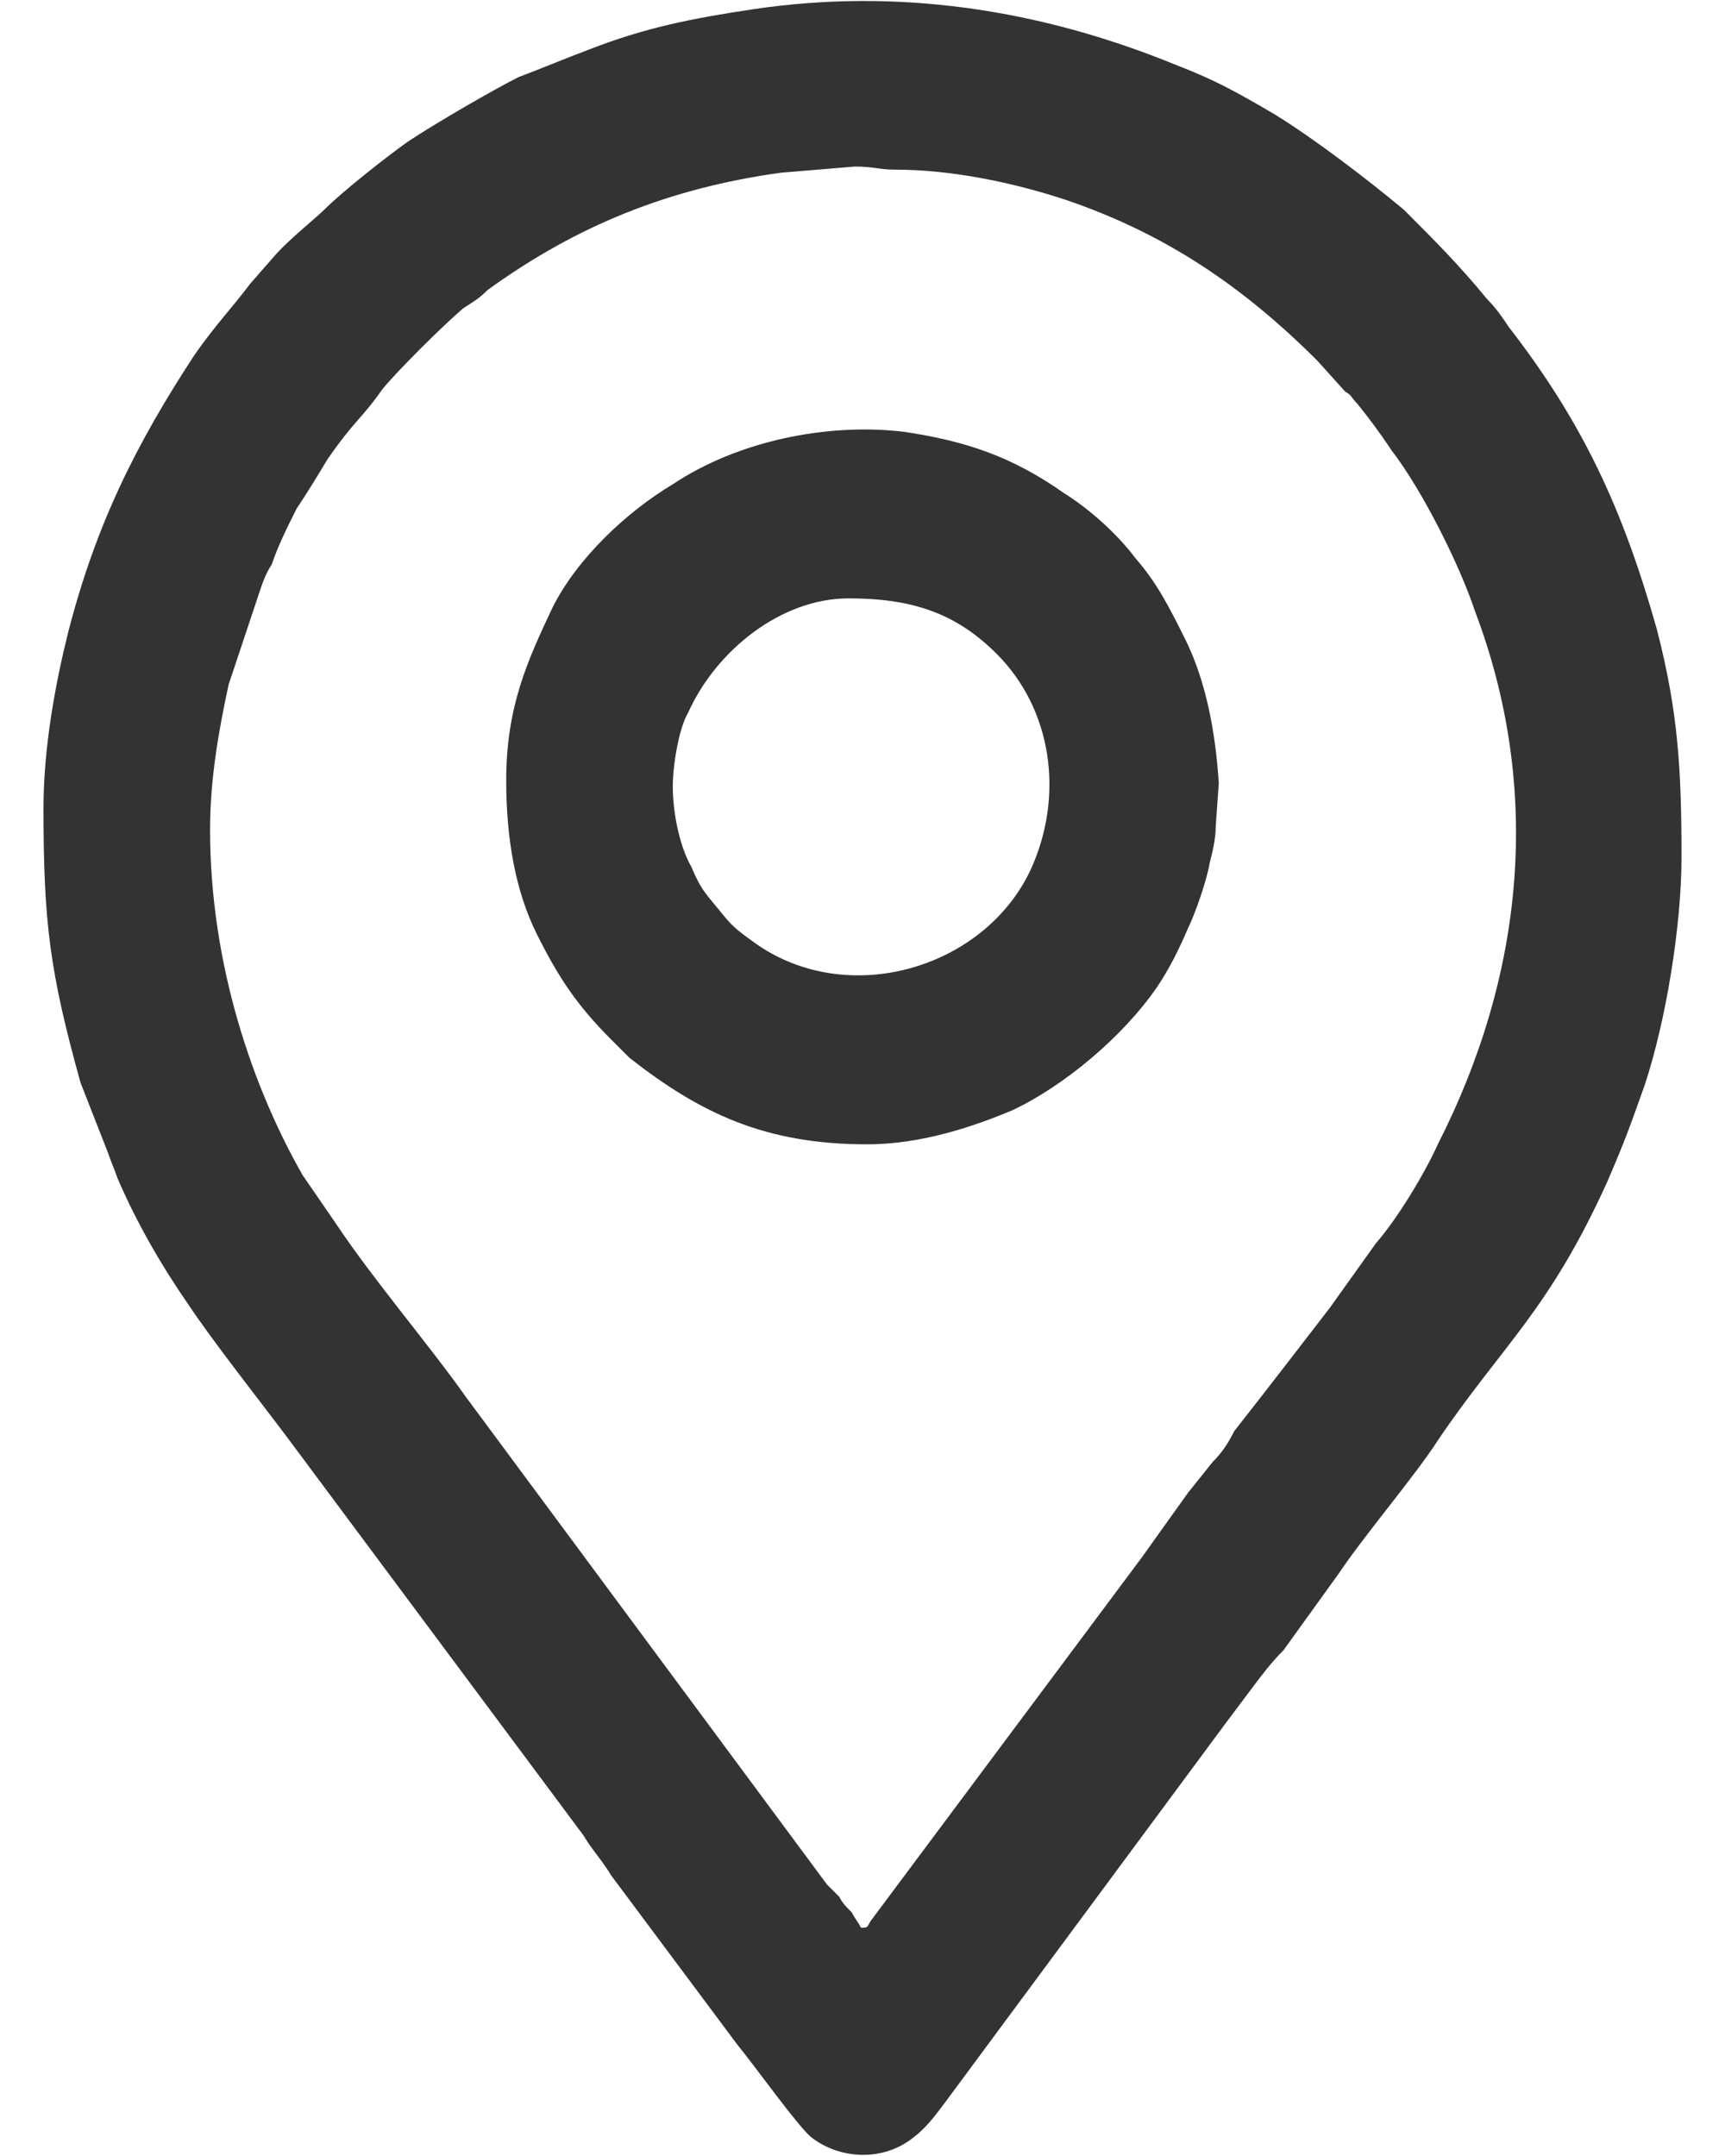 <?xml version="1.0" encoding="UTF-8"?>
<!DOCTYPE svg PUBLIC "-//W3C//DTD SVG 1.1//EN" "http://www.w3.org/Graphics/SVG/1.1/DTD/svg11.dtd">
<!-- Creator: CorelDRAW 2019 (64-Bit) -->
<svg xmlns="http://www.w3.org/2000/svg" xml:space="preserve" width="16px" height="20px" version="1.1" style="shape-rendering:geometricPrecision; text-rendering:geometricPrecision; image-rendering:optimizeQuality; fill-rule:evenodd; clip-rule:evenodd"
viewBox="0 0 0.531 0.699"
 xmlns:xlink="http://www.w3.org/1999/xlink"
 xmlns:xodm="http://www.corel.com/coreldraw/odm/2003">
 <defs>
  <style type="text/css">
   <![CDATA[
    .fil0 {fill:#333333}
   ]]>
  </style>
 </defs>
 <g id="Слой_x0020_1">
  <path class="fil0" d="M0.054 0.269c0,-0.017 0.003,-0.033 0.006,-0.047l0.01 -0.03c0.001,-0.003 0.002,-0.006 0.004,-0.009 0.002,-0.006 0.005,-0.012 0.008,-0.018 0.004,-0.006 0.007,-0.011 0.01,-0.016 0.009,-0.013 0.011,-0.013 0.018,-0.023 0.005,-0.006 0.019,-0.02 0.026,-0.026 0.003,-0.002 0.005,-0.003 0.008,-0.006 0.029,-0.021 0.059,-0.033 0.095,-0.038l0.024 -0.002c0.006,0 0.008,0.001 0.013,0.001 0.018,0 0.038,0.004 0.056,0.01 0.032,0.011 0.057,0.028 0.081,0.052l0.009 0.01c0.002,0.001 0.002,0.002 0.004,0.004 0.004,0.005 0.007,0.009 0.011,0.015 0.01,0.013 0.022,0.037 0.027,0.052 0.022,0.058 0.016,0.118 -0.012,0.173 -0.004,0.009 -0.013,0.024 -0.02,0.032l-0.015 0.021c-0.01,0.013 -0.02,0.026 -0.031,0.04 -0.002,0.004 -0.004,0.007 -0.007,0.01l-0.008 0.01c-0.005,0.007 -0.01,0.014 -0.015,0.021l-0.088 0.118c-0.001,0.002 -0.001,0.002 -0.003,0.002 -0.001,-0.002 -0.002,-0.003 -0.003,-0.005 -0.002,-0.002 -0.003,-0.003 -0.004,-0.005 -0.001,-0.001 -0.003,-0.003 -0.004,-0.004l-0.117 -0.158c-0.012,-0.017 -0.03,-0.038 -0.042,-0.056l-0.011 -0.016c-0.016,-0.028 -0.03,-0.068 -0.03,-0.112zm-0.054 -0.007c0,0.037 0.002,0.053 0.012,0.089l0.009 0.023c0.001,0.003 0.002,0.005 0.003,0.008 0.006,0.014 0.014,0.028 0.023,0.041 0.008,0.012 0.023,0.031 0.032,0.043l0.096 0.129c0.003,0.005 0.006,0.008 0.009,0.013l0.041 0.055c0.005,0.006 0.02,0.027 0.024,0.03 0.009,0.007 0.023,0.008 0.033,0 0.004,-0.003 0.007,-0.007 0.01,-0.011l0.091 -0.123c0.003,-0.004 0.006,-0.008 0.009,-0.012 0.003,-0.004 0.006,-0.008 0.01,-0.012l0.018 -0.025c0.008,-0.012 0.025,-0.032 0.032,-0.043 0.021,-0.031 0.036,-0.042 0.055,-0.084 0.006,-0.014 0.007,-0.017 0.012,-0.031 0.007,-0.021 0.012,-0.052 0.012,-0.074 0,-0.028 -0.001,-0.047 -0.008,-0.074 -0.011,-0.039 -0.024,-0.067 -0.048,-0.098 -0.002,-0.003 -0.004,-0.006 -0.007,-0.009 -0.009,-0.011 -0.017,-0.019 -0.027,-0.029 -0.012,-0.01 -0.029,-0.023 -0.042,-0.031 -0.012,-0.007 -0.019,-0.011 -0.032,-0.016 -0.044,-0.018 -0.09,-0.025 -0.137,-0.018 -0.02,0.003 -0.035,0.006 -0.053,0.013 -0.008,0.003 -0.015,0.006 -0.023,0.009 -0.008,0.004 -0.027,0.015 -0.036,0.021 -0.007,0.005 -0.021,0.016 -0.027,0.022 -0.003,0.003 -0.012,0.01 -0.017,0.016l-0.007 0.008c-0.006,0.008 -0.011,0.013 -0.018,0.023 -0.019,0.029 -0.032,0.055 -0.041,0.09 -0.004,0.016 -0.008,0.037 -0.008,0.057z"/>
  <path class="fil0" d="M0.204 0.255c0,-0.007 0.002,-0.019 0.005,-0.024 0.009,-0.02 0.03,-0.037 0.052,-0.037 0.021,0 0.035,0.005 0.048,0.018 0.018,0.018 0.022,0.046 0.011,0.07 -0.015,0.032 -0.059,0.045 -0.089,0.024 -0.007,-0.005 -0.008,-0.006 -0.012,-0.011 -0.005,-0.006 -0.006,-0.007 -0.009,-0.014 -0.004,-0.007 -0.006,-0.018 -0.006,-0.026zm-0.054 -0.002c0,0.019 0.003,0.036 0.01,0.05 0.007,0.014 0.013,0.023 0.024,0.034 0.002,0.002 0.004,0.004 0.006,0.006 0.023,0.018 0.044,0.028 0.077,0.028 0.018,0 0.035,-0.006 0.047,-0.011 0.017,-0.008 0.036,-0.024 0.047,-0.04 0.004,-0.006 0.007,-0.012 0.01,-0.019 0.002,-0.004 0.006,-0.015 0.007,-0.021 0.001,-0.004 0.002,-0.008 0.002,-0.012l0.001 -0.014c-0.001,-0.016 -0.004,-0.033 -0.011,-0.047 -0.005,-0.01 -0.009,-0.018 -0.016,-0.026 -0.006,-0.008 -0.015,-0.016 -0.023,-0.021 -0.017,-0.012 -0.032,-0.017 -0.052,-0.02 -0.025,-0.003 -0.054,0.003 -0.075,0.017 -0.015,0.009 -0.031,0.024 -0.039,0.04 -0.008,0.017 -0.015,0.032 -0.015,0.056z"/>
 </g>
</svg>
